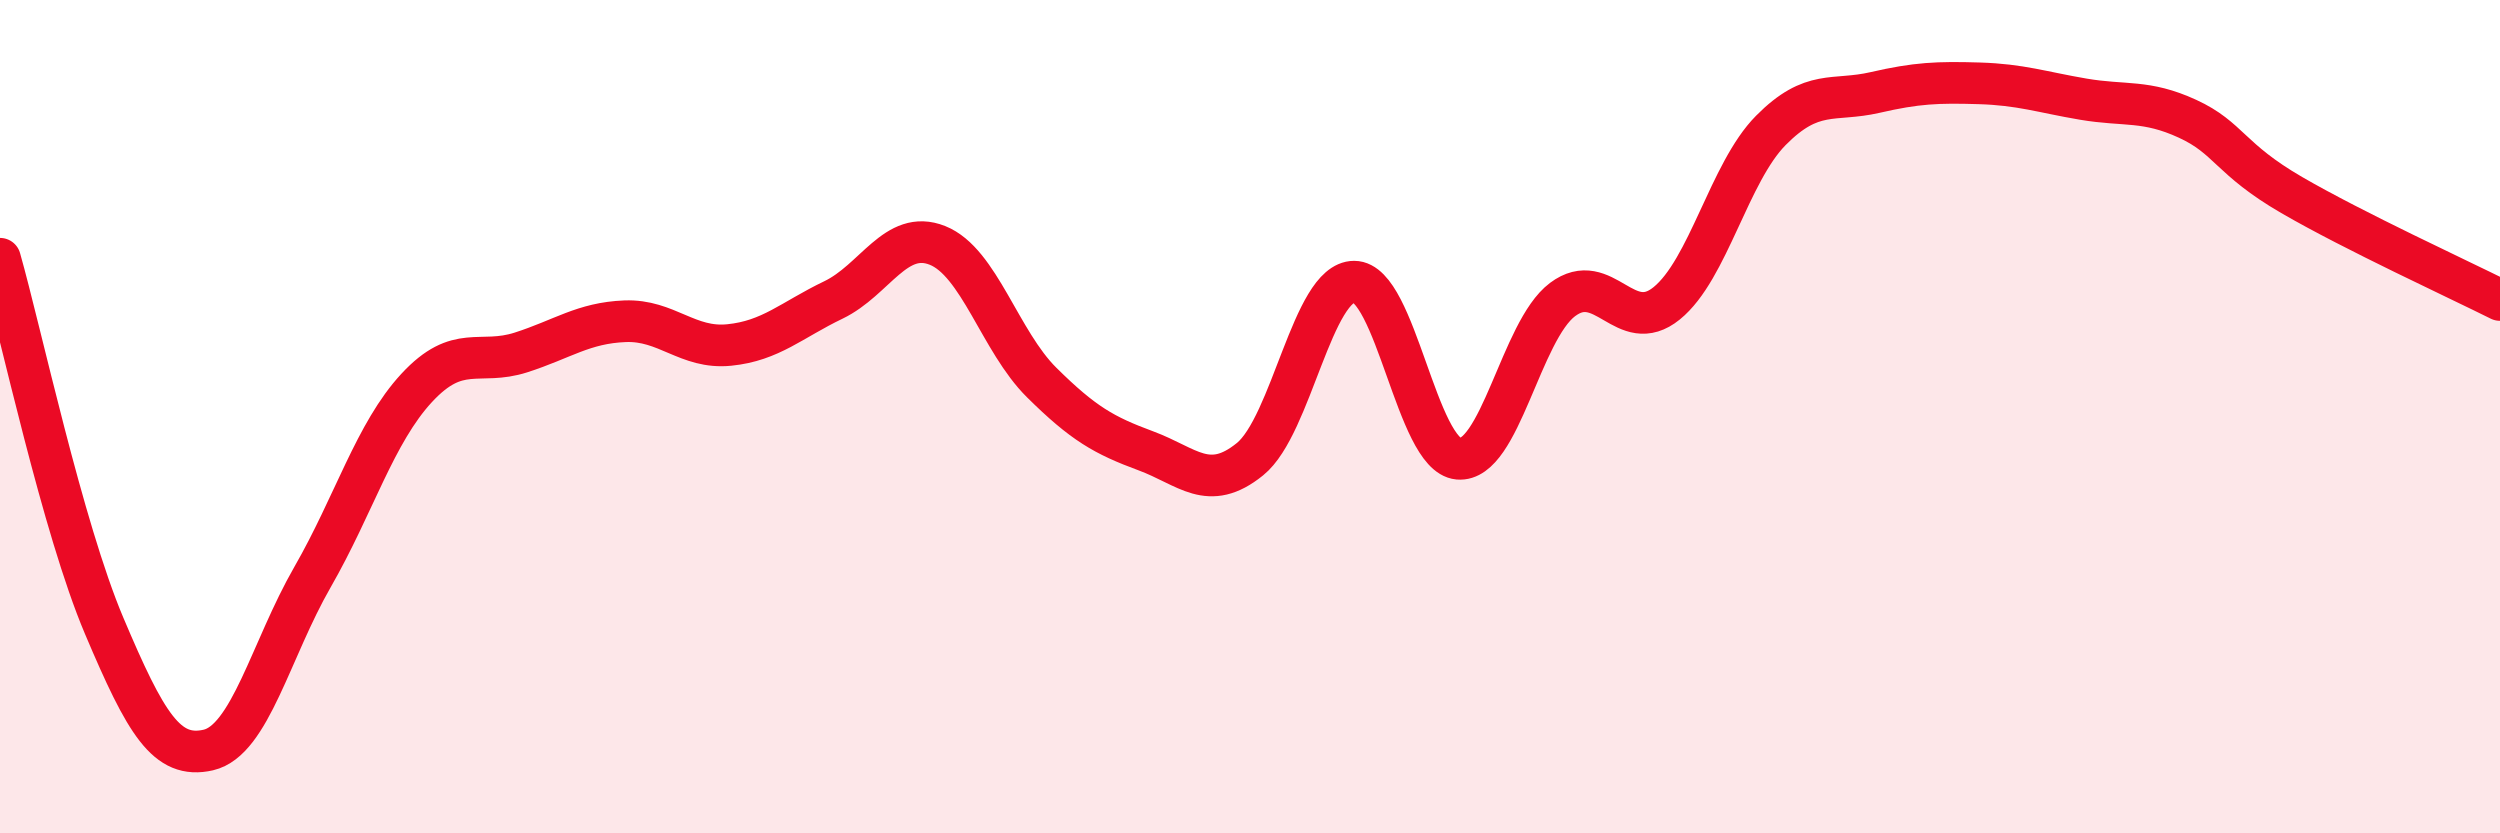 
    <svg width="60" height="20" viewBox="0 0 60 20" xmlns="http://www.w3.org/2000/svg">
      <path
        d="M 0,6.21 C 0.5,7.97 1.5,12.66 2.5,15.02 C 3.5,17.38 4,18.23 5,18 C 6,17.77 6.5,15.59 7.5,13.85 C 8.5,12.11 9,10.39 10,9.31 C 11,8.23 11.5,8.78 12.5,8.46 C 13.5,8.14 14,7.75 15,7.71 C 16,7.67 16.5,8.38 17.5,8.28 C 18.5,8.18 19,7.68 20,7.2 C 21,6.72 21.5,5.49 22.5,5.89 C 23.5,6.29 24,8.19 25,9.18 C 26,10.17 26.5,10.45 27.5,10.82 C 28.5,11.19 29,11.83 30,11.02 C 31,10.21 31.5,6.76 32.5,6.76 C 33.5,6.76 34,10.92 35,11.01 C 36,11.1 36.5,7.94 37.5,7.19 C 38.5,6.44 39,8.09 40,7.28 C 41,6.47 41.5,4.14 42.5,3.13 C 43.5,2.12 44,2.45 45,2.22 C 46,1.99 46.5,1.97 47.5,2 C 48.5,2.03 49,2.21 50,2.38 C 51,2.55 51.5,2.39 52.5,2.85 C 53.5,3.31 53.5,3.81 55,4.68 C 56.5,5.55 59,6.7 60,7.2L60 20L0 20Z"
        fill="#EB0A25"
        opacity="0.1"
        stroke-linecap="round"
        stroke-linejoin="round"
      />
      <path
        d="M 0,6.21 C 0.5,7.97 1.5,12.66 2.5,15.02 C 3.5,17.38 4,18.23 5,18 C 6,17.77 6.5,15.59 7.5,13.85 C 8.5,12.11 9,10.39 10,9.31 C 11,8.23 11.5,8.78 12.5,8.46 C 13.5,8.14 14,7.75 15,7.71 C 16,7.67 16.5,8.38 17.5,8.28 C 18.5,8.18 19,7.68 20,7.2 C 21,6.72 21.5,5.49 22.5,5.89 C 23.5,6.29 24,8.19 25,9.18 C 26,10.17 26.5,10.45 27.5,10.82 C 28.5,11.19 29,11.83 30,11.02 C 31,10.21 31.5,6.76 32.5,6.76 C 33.5,6.76 34,10.92 35,11.01 C 36,11.1 36.5,7.94 37.5,7.19 C 38.5,6.44 39,8.09 40,7.28 C 41,6.47 41.5,4.14 42.5,3.13 C 43.5,2.12 44,2.45 45,2.22 C 46,1.99 46.5,1.97 47.5,2 C 48.5,2.03 49,2.21 50,2.38 C 51,2.55 51.5,2.39 52.5,2.85 C 53.5,3.31 53.5,3.81 55,4.68 C 56.5,5.55 59,6.7 60,7.2"
        stroke="#EB0A25"
        stroke-width="1"
        fill="none"
        stroke-linecap="round"
        stroke-linejoin="round"
      />
    </svg>
  